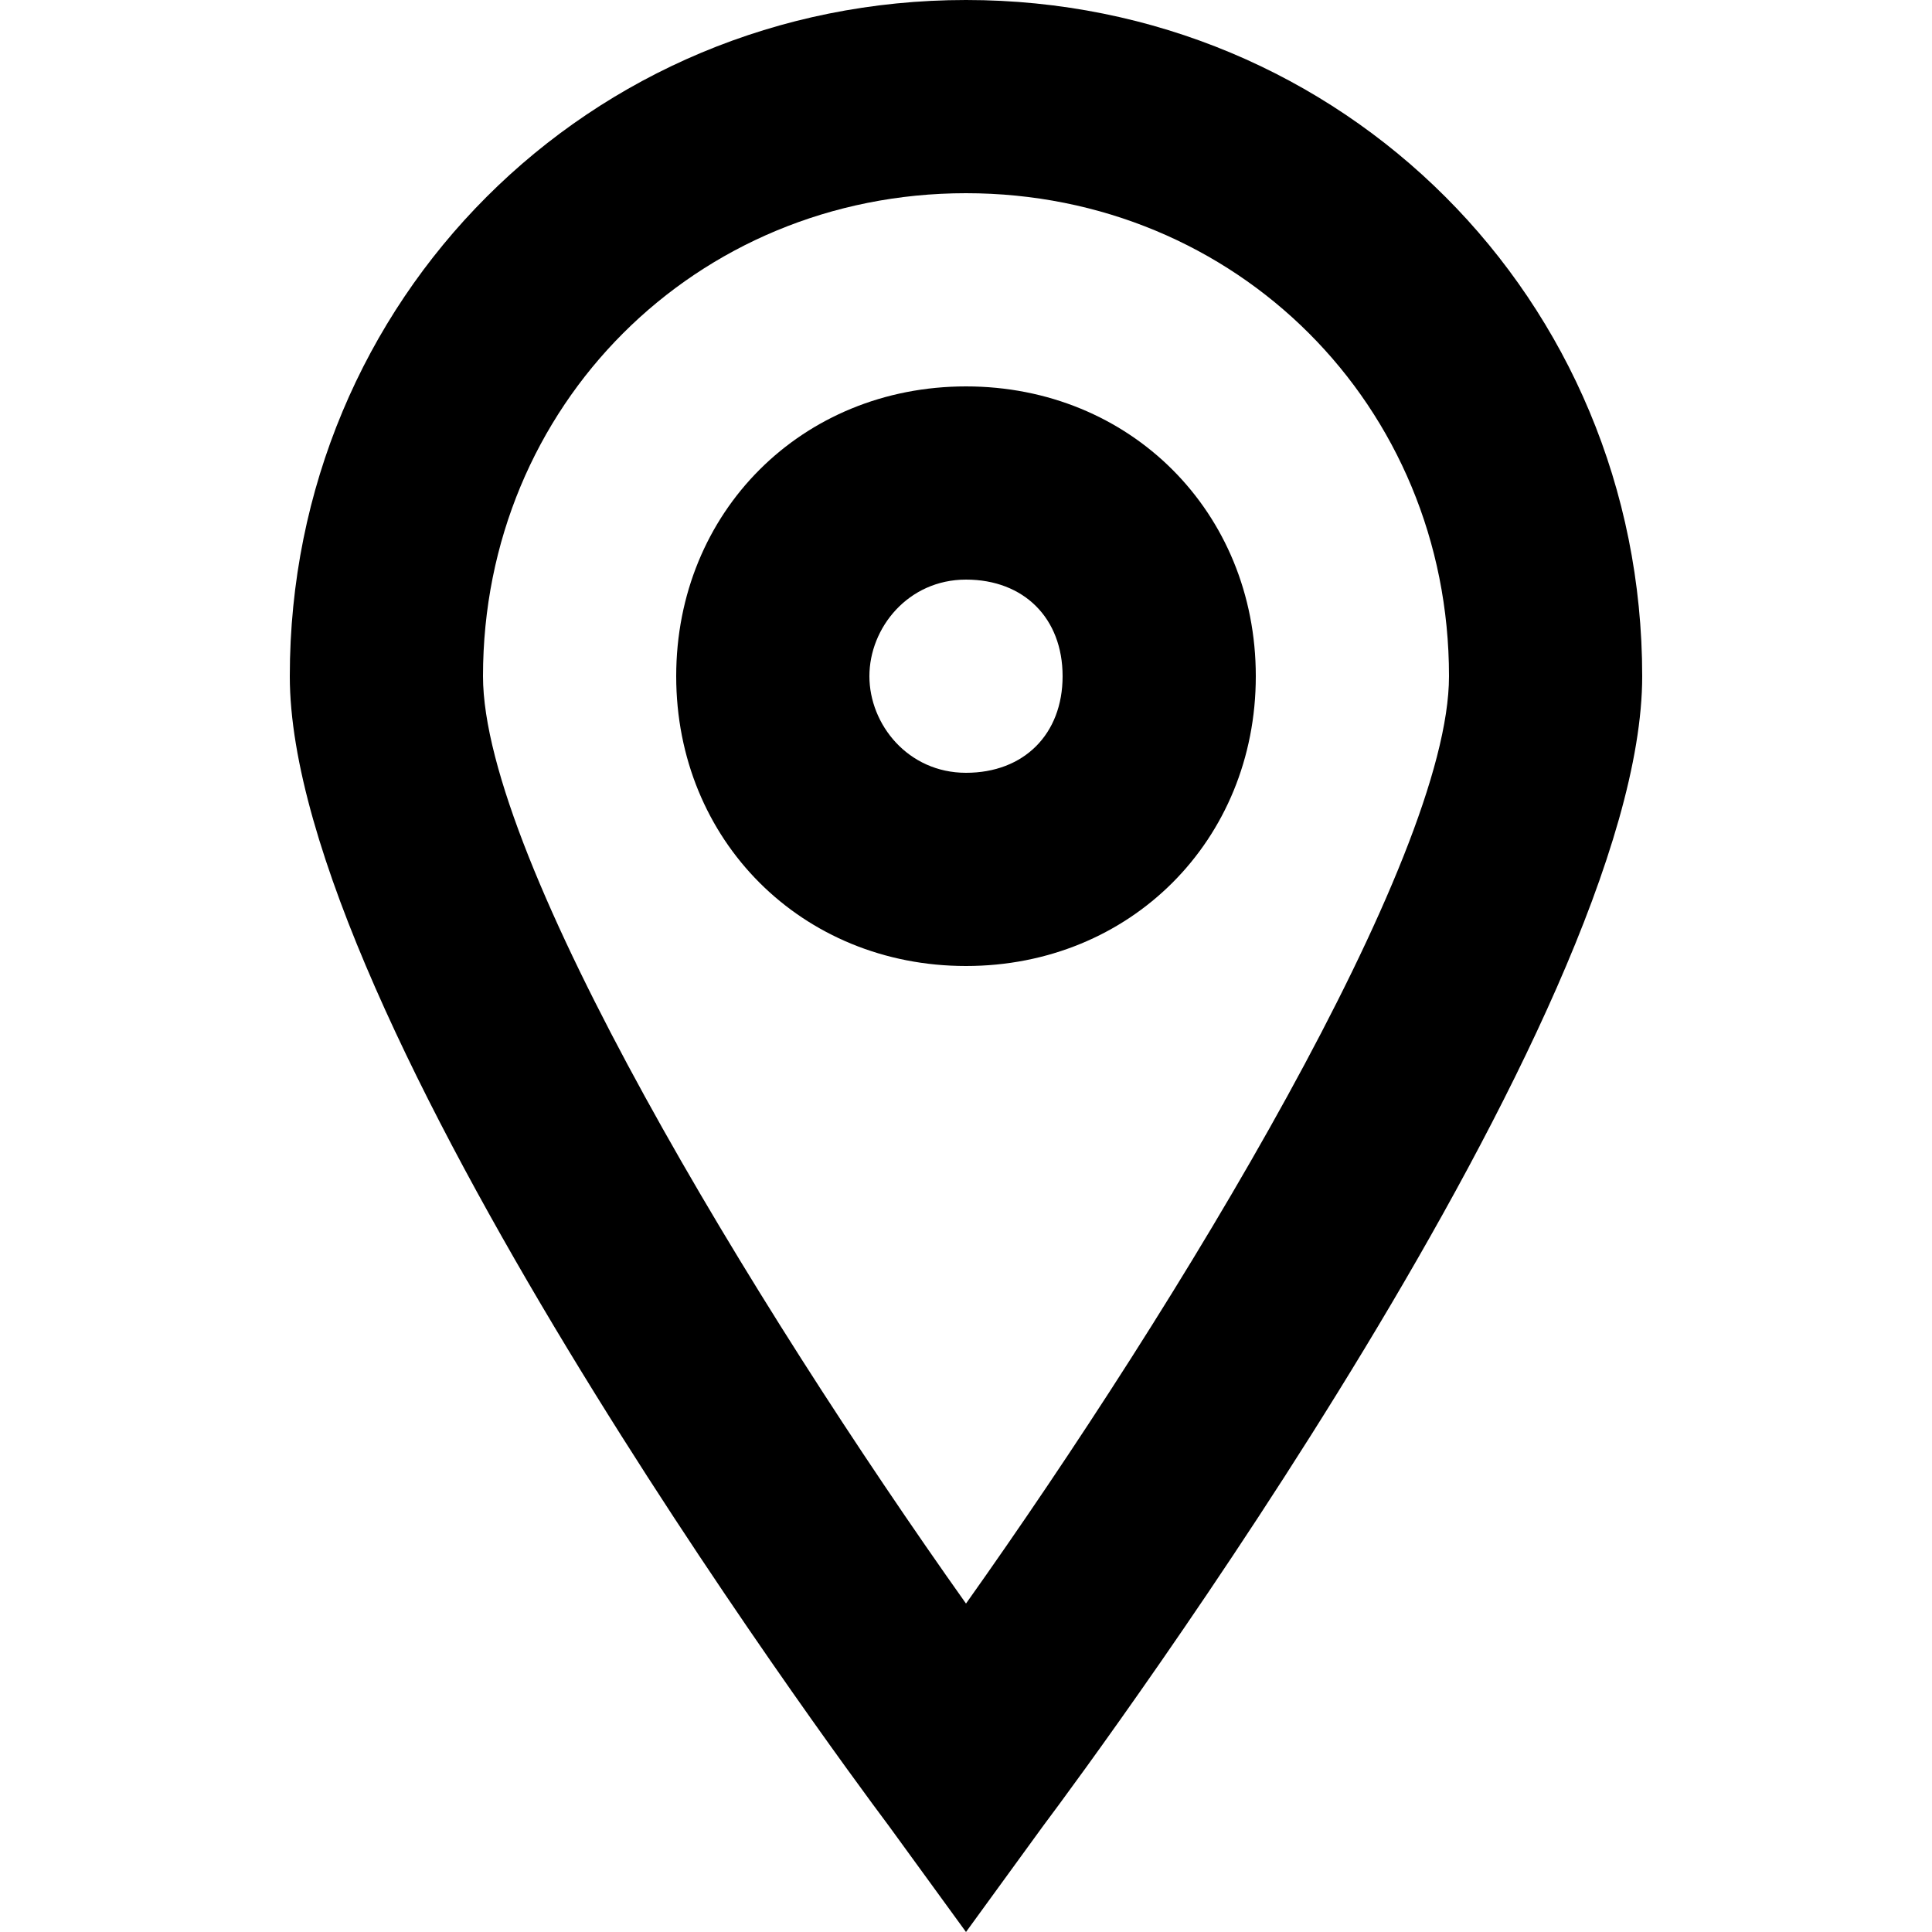 <svg id="Layer_1" enable-background="new 0 0 20 20" height="512" viewBox="0 0 20 20" width="512" xmlns="http://www.w3.org/2000/svg"><g fill="rgb(0,0,0)"><path d="m10 0c-3.9 0-7 3.1-7 7 0 3.5 5.6 11.1 6.2 11.9l.8 1.1.8-1.1c.6-.8 6.2-8.4 6.2-11.9 0-3.9-3.1-7-7-7zm0 16.6c-2.2-3.1-5-7.7-5-9.6 0-2.8 2.2-5 5-5s5 2.2 5 5c0 1.9-2.8 6.5-5 9.6z"/><path d="m10 4c-1.7 0-3 1.3-3 3s1.3 3 3 3 3-1.3 3-3-1.3-3-3-3zm0 4c-.6 0-1-.5-1-1s.4-1 1-1 1 .4 1 1-.4 1-1 1z"/></g></svg>
